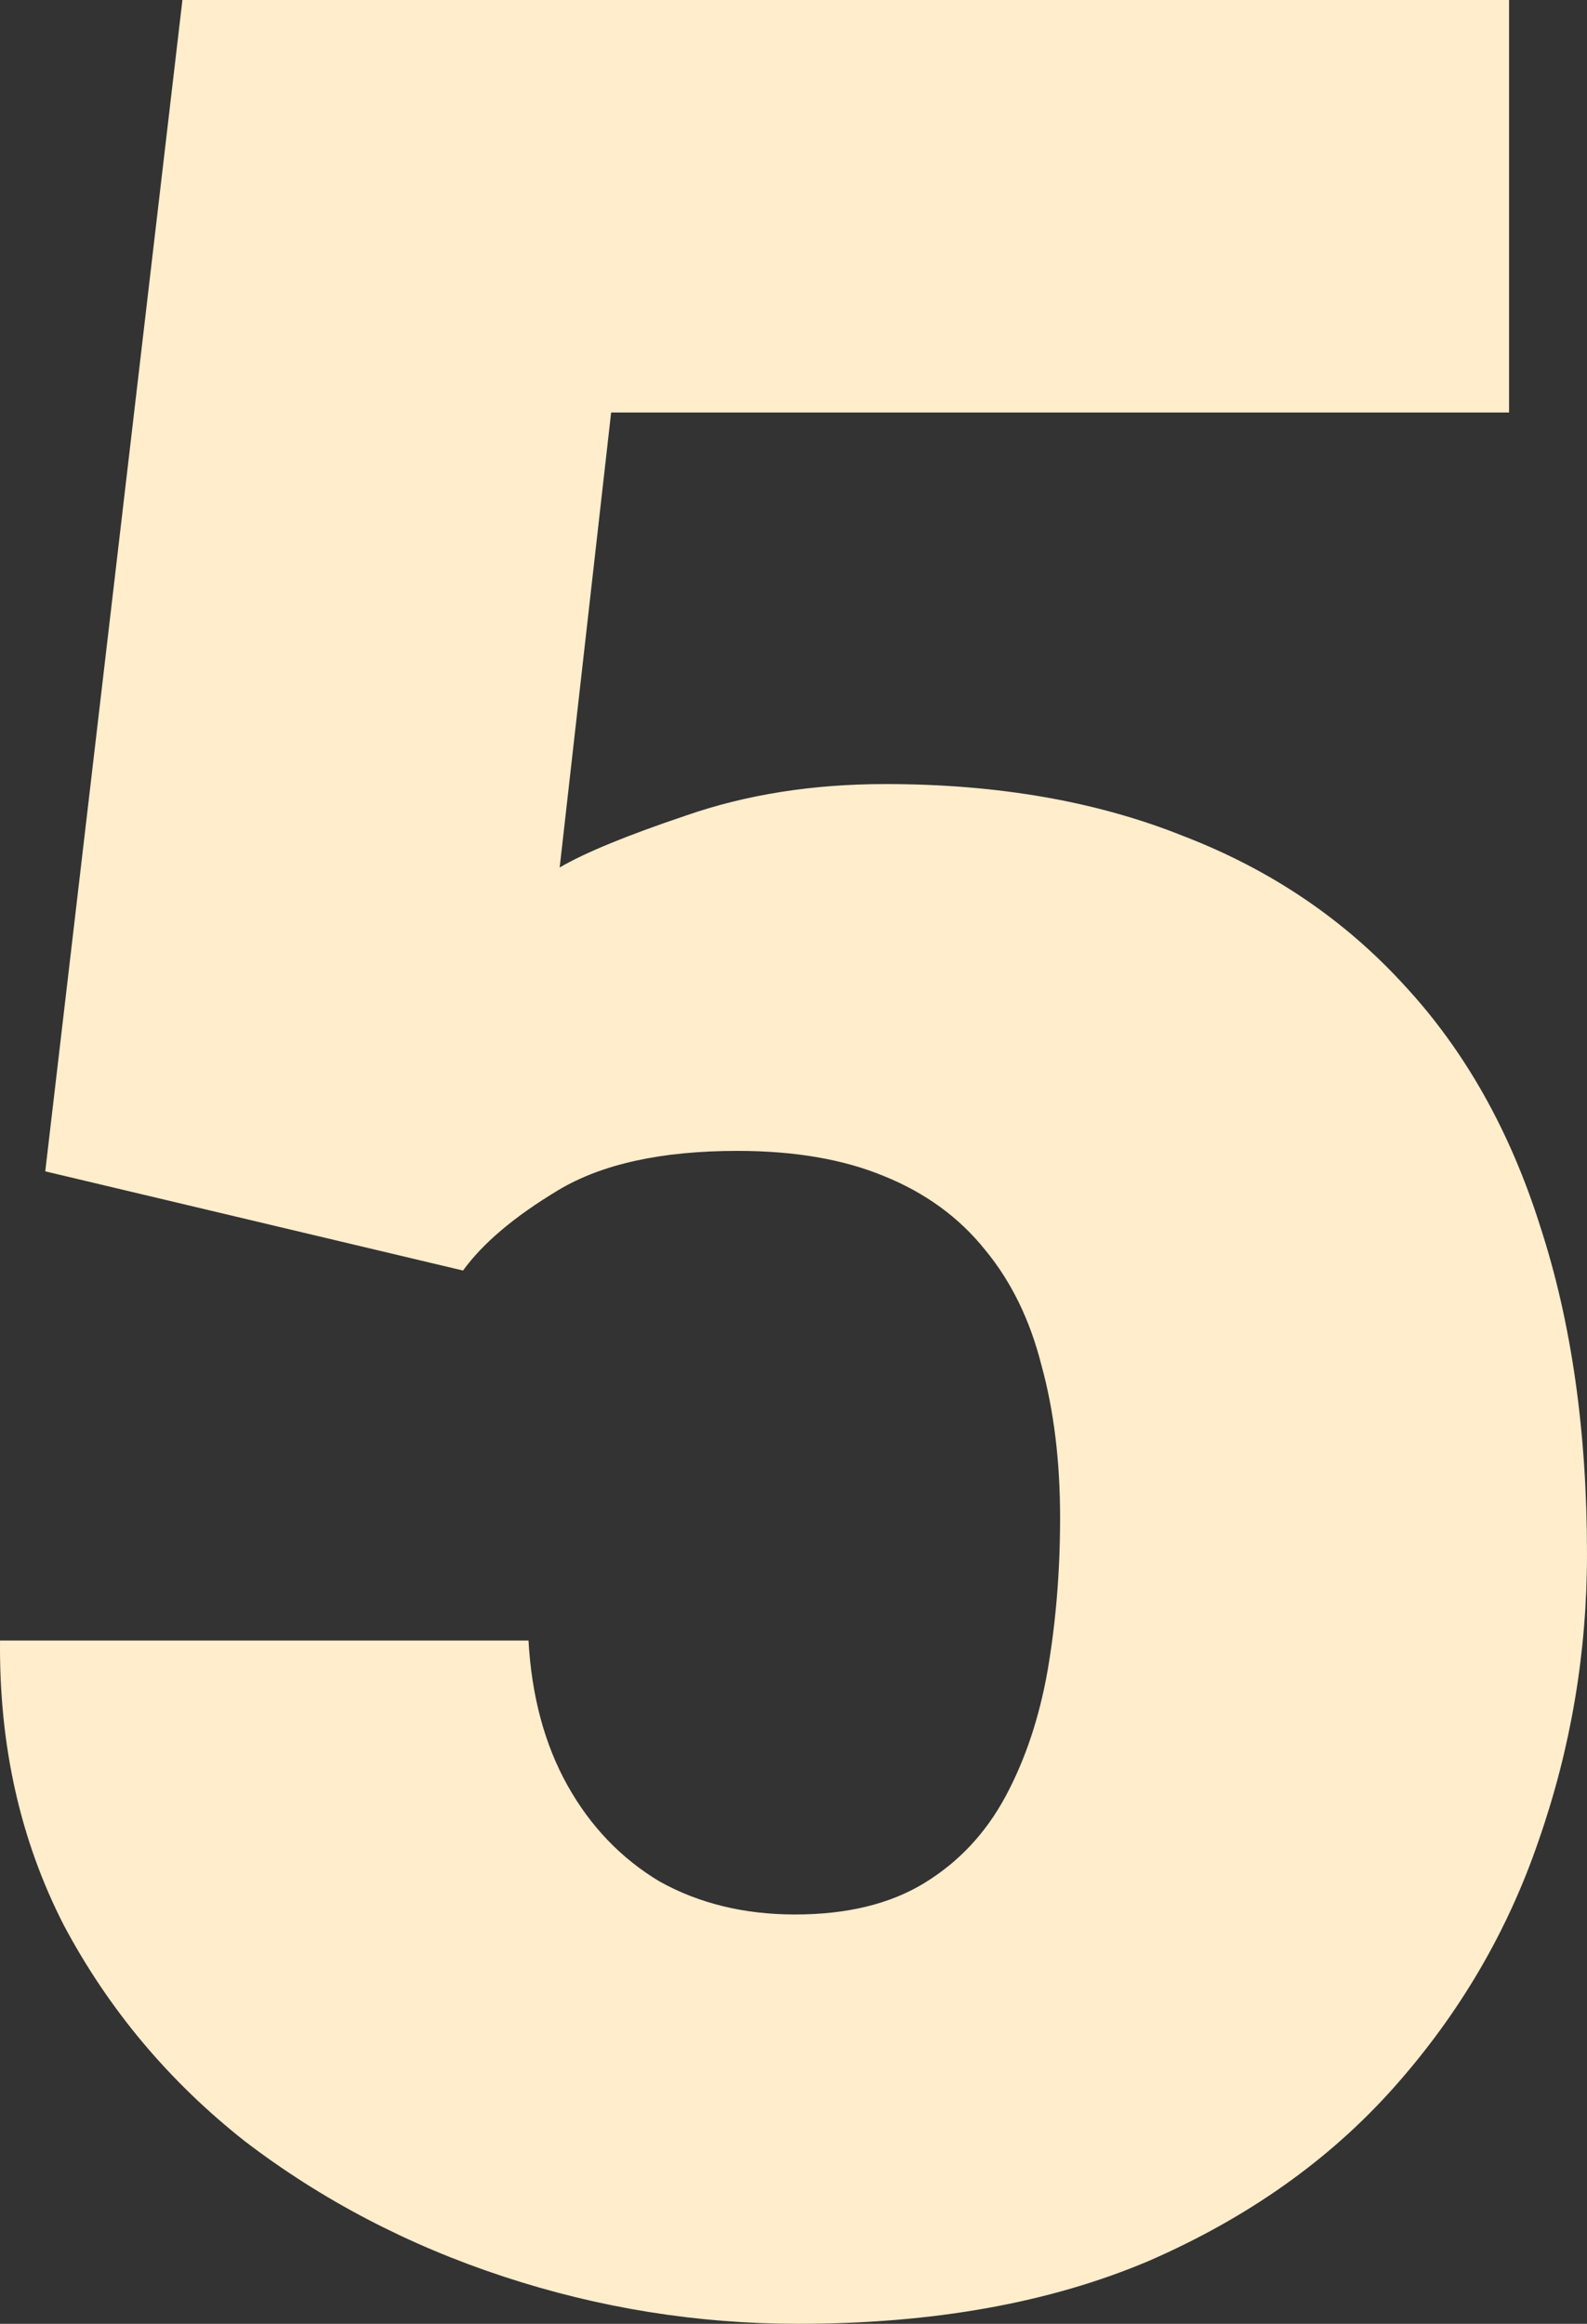 <?xml version="1.0" encoding="UTF-8"?> <svg xmlns="http://www.w3.org/2000/svg" width="56" height="82" viewBox="0 0 56 82" fill="none"><rect x="0" y="0" width="56" height="82" fill="#333333" stroke="none"/> <path d="M16.339 44.833L1.597 41.333L6.437 0H53.25V14.556H21.565L19.749 30.611C20.63 30.093 22.115 29.482 24.205 28.778C26.332 28.037 28.679 27.667 31.246 27.667C35.207 27.667 38.709 28.278 41.753 29.5C44.833 30.685 47.437 32.444 49.564 34.778C51.691 37.074 53.286 39.907 54.35 43.278C55.45 46.648 56 50.5 56 54.833C56 58.315 55.432 61.685 54.295 64.944C53.195 68.167 51.489 71.074 49.179 73.667C46.905 76.222 44.026 78.259 40.543 79.778C37.059 81.259 32.933 82 28.166 82C24.608 82 21.143 81.444 17.769 80.333C14.395 79.222 11.351 77.63 8.638 75.556C5.961 73.444 3.834 70.907 2.257 67.944C0.716 64.944 -0.035 61.593 0.001 57.889H18.649C18.759 59.852 19.218 61.556 20.024 63C20.831 64.444 21.913 65.574 23.27 66.389C24.663 67.167 26.259 67.556 28.056 67.556C29.889 67.556 31.411 67.185 32.621 66.444C33.831 65.704 34.785 64.685 35.482 63.389C36.179 62.093 36.674 60.611 36.967 58.944C37.26 57.241 37.407 55.444 37.407 53.556C37.407 51.556 37.187 49.759 36.747 48.167C36.344 46.574 35.684 45.222 34.767 44.111C33.85 42.963 32.658 42.093 31.191 41.5C29.761 40.907 28.037 40.611 26.02 40.611C23.343 40.611 21.235 41.074 19.694 42C18.154 42.926 17.036 43.87 16.339 44.833Z" fill="#FFEDCC"></path> </svg> 